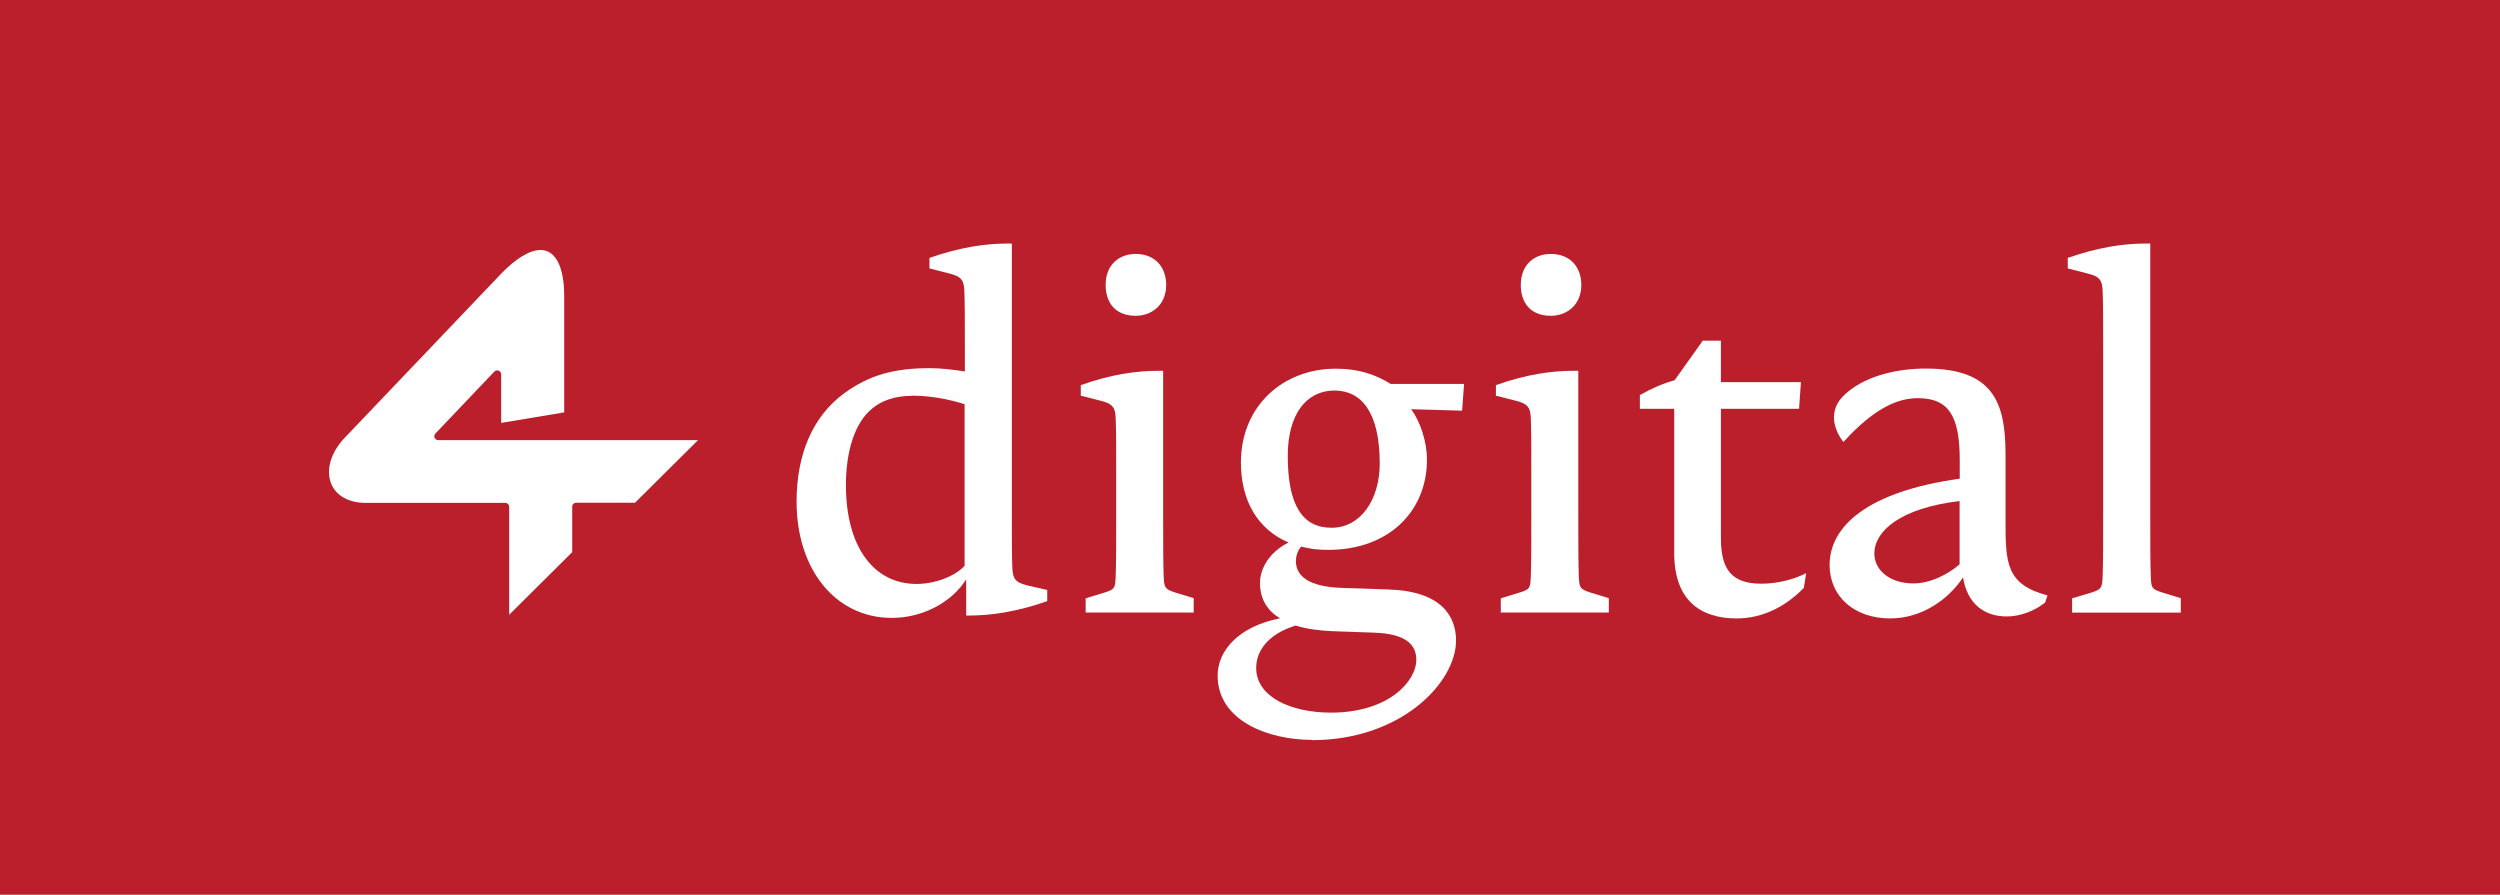 <?xml version="1.0" encoding="UTF-8"?>
<svg id="Warstwa_1" data-name="Warstwa 1" xmlns="http://www.w3.org/2000/svg" viewBox="0 0 190 68">
  <defs>
    <style>
      .cls-1, .cls-2 {
        fill: #fff;
      }

      .cls-2 {
        fill-rule: evenodd;
      }

      .cls-3 {
        fill: #bb1f2c;
      }
    </style>
  </defs>
  <rect class="cls-3" width="190" height="68"/>
  <g>
    <path class="cls-1" d="M79.58,45.69c-2.28.8-4.24,1.09-5.9,1.09h-.25v-2.75c-1.09,1.74-3.3,2.93-5.65,2.93-4.27,0-7.24-3.66-7.24-8.84,0-3.55,1.2-6.48,3.66-8.26,1.85-1.34,3.73-1.88,6.45-1.88.87,0,1.77.11,2.68.25v-1.81c0-1.74,0-3.51-.04-4.35-.04-.8-.25-1.05-1.09-1.27l-1.56-.4v-.8c2.28-.8,4.24-1.09,5.9-1.09h.36v20.32c0,1.77,0,3.51.04,4.38.04.8.25,1.05,1.09,1.27l1.56.36v.83ZM69.33,30.08c-1.41,0-2.39.43-3.01.94-1.38,1.09-2.03,3.33-2.03,5.83,0,4.85,2.21,7.53,5.36,7.53,1.41,0,2.93-.58,3.66-1.38v-12.28c-1.12-.36-2.57-.65-3.98-.65Z"/>
    <path class="cls-1" d="M82.51,46.56v-1.09l1.41-.43c.8-.25.83-.33.87-1.2.04-.98.04-2.82.04-4.71v-3.04c0-1.74,0-3.51-.04-4.35-.04-.8-.25-1.05-1.09-1.27l-1.56-.4v-.8c2.32-.83,4.27-1.09,5.9-1.09h.36v10.94c0,1.88,0,3.73.04,4.71.04.87.11.94.87,1.2l1.41.43v1.09h-8.22ZM86.31,24c-1.56,0-2.28-1.01-2.28-2.35,0-1.52,1.01-2.35,2.28-2.35,1.52,0,2.32,1.05,2.32,2.35,0,1.52-1.09,2.35-2.32,2.35Z"/>
    <path class="cls-1" d="M99.71,56.23c-3.33,0-7.17-1.45-7.17-4.89,0-1.88,1.59-3.73,4.74-4.35-.91-.54-1.52-1.41-1.52-2.68,0-1.12.72-2.35,2.17-3.08-2.32-.98-3.62-3.15-3.62-6.08,0-4.31,3.22-7.13,7.21-7.13,1.7,0,3.01.43,4.17,1.16h5.58l-.15,2.03-3.87-.11c.69.94,1.2,2.46,1.2,3.84,0,3.88-2.86,6.85-7.5,6.85-.76,0-1.41-.07-2.06-.25-.29.33-.4.76-.4,1.09,0,1.74,2.17,2.03,3.77,2.06l3.22.11c4.09.11,5.18,2.06,5.18,3.88,0,3.19-4.17,7.57-10.94,7.57ZM98.48,47.54c-2.14.65-3.01,1.96-3.01,3.22,0,2.21,2.64,3.4,5.69,3.4,4.38,0,6.48-2.39,6.48-4.02,0-1.01-.62-1.99-3.26-2.06l-3.12-.11c-.91-.04-1.92-.15-2.79-.43ZM101.42,29.68c-2.14,0-3.55,1.81-3.55,4.96,0,3.77,1.12,5.47,3.33,5.47s3.66-2.14,3.66-4.89c0-3.91-1.41-5.54-3.44-5.54Z"/>
    <path class="cls-1" d="M114.06,46.56v-1.09l1.41-.43c.8-.25.83-.33.87-1.2.04-.98.04-2.82.04-4.71v-3.04c0-1.74,0-3.51-.04-4.35-.04-.8-.25-1.05-1.09-1.27l-1.56-.4v-.8c2.32-.83,4.27-1.09,5.9-1.09h.36v10.94c0,1.88,0,3.73.04,4.71.04.87.11.94.87,1.2l1.41.43v1.09h-8.22ZM117.86,24c-1.56,0-2.28-1.01-2.28-2.35,0-1.52,1.01-2.35,2.28-2.35,1.52,0,2.32,1.05,2.32,2.35,0,1.52-1.09,2.35-2.32,2.35Z"/>
    <path class="cls-1" d="M137.09,44.68c-1.34,1.38-3.08,2.32-5.11,2.32-2.75,0-4.74-1.38-4.74-4.96v-10.97h-2.61v-1.05c.98-.54,1.74-.87,2.64-1.12l2.14-3.01h1.38v3.15h6.08l-.14,2.03h-5.94v9.85c0,2.43.87,3.44,3.08,3.44,1.05,0,2.32-.25,3.4-.8l-.18,1.12Z"/>
    <path class="cls-1" d="M155.42,45.8c-.87.69-1.96,1.05-2.9,1.05-1.74,0-3.01-.98-3.33-2.97-1.12,1.7-3.15,3.12-5.54,3.12-2.68,0-4.6-1.63-4.6-4.06,0-2.93,2.86-5.58,9.89-6.56v-1.41c0-3.41-.87-4.71-3.19-4.71-1.41,0-3.22.65-5.65,3.33-.47-.58-.72-1.3-.72-1.85,0-.76.33-1.38,1.09-1.99,1.52-1.23,3.77-1.74,5.9-1.74,5.14,0,6.05,2.61,6.05,6.52v5c0,3.26.04,4.89,3.19,5.72l-.18.54ZM148.93,38.08c-4.56.54-6.48,2.32-6.48,3.98,0,1.27,1.16,2.28,2.97,2.28,1.23,0,2.54-.62,3.51-1.45v-4.82Z"/>
    <path class="cls-1" d="M165.74,46.56h-8.26v-1.09l1.45-.43c.76-.25.83-.33.87-1.2.04-.98.04-2.82.04-4.71v-12.71c0-1.74,0-3.51-.04-4.35-.04-.8-.25-1.05-1.09-1.27l-1.56-.4v-.8c2.28-.8,4.24-1.09,5.87-1.09h.4v20.61c0,1.88,0,3.73.04,4.71.04.87.07.94.87,1.2l1.41.43v1.09Z"/>
  </g>
  <path class="cls-2" d="M38.7,38.52c0-.16-.13-.3-.3-.3h-10.59c-1.28,0-2.23-.52-2.62-1.41-.45-1.05-.07-2.4.99-3.52l11.86-12.44c1.14-1.2,2.22-1.85,3.05-1.85,1.13,0,1.79,1.28,1.79,3.5v8.84l-4.79.8v-3.69c0-.12-.07-.23-.19-.28-.04-.01-.07-.02-.11-.02-.08,0-.16.03-.22.09l-4.48,4.71c-.08.09-.11.21-.06.32.05.11.15.18.27.18h19.75l-4.79,4.76h-4.47c-.17,0-.3.13-.3.3v3.45l-4.79,4.76v-8.21Z"/>
</svg>